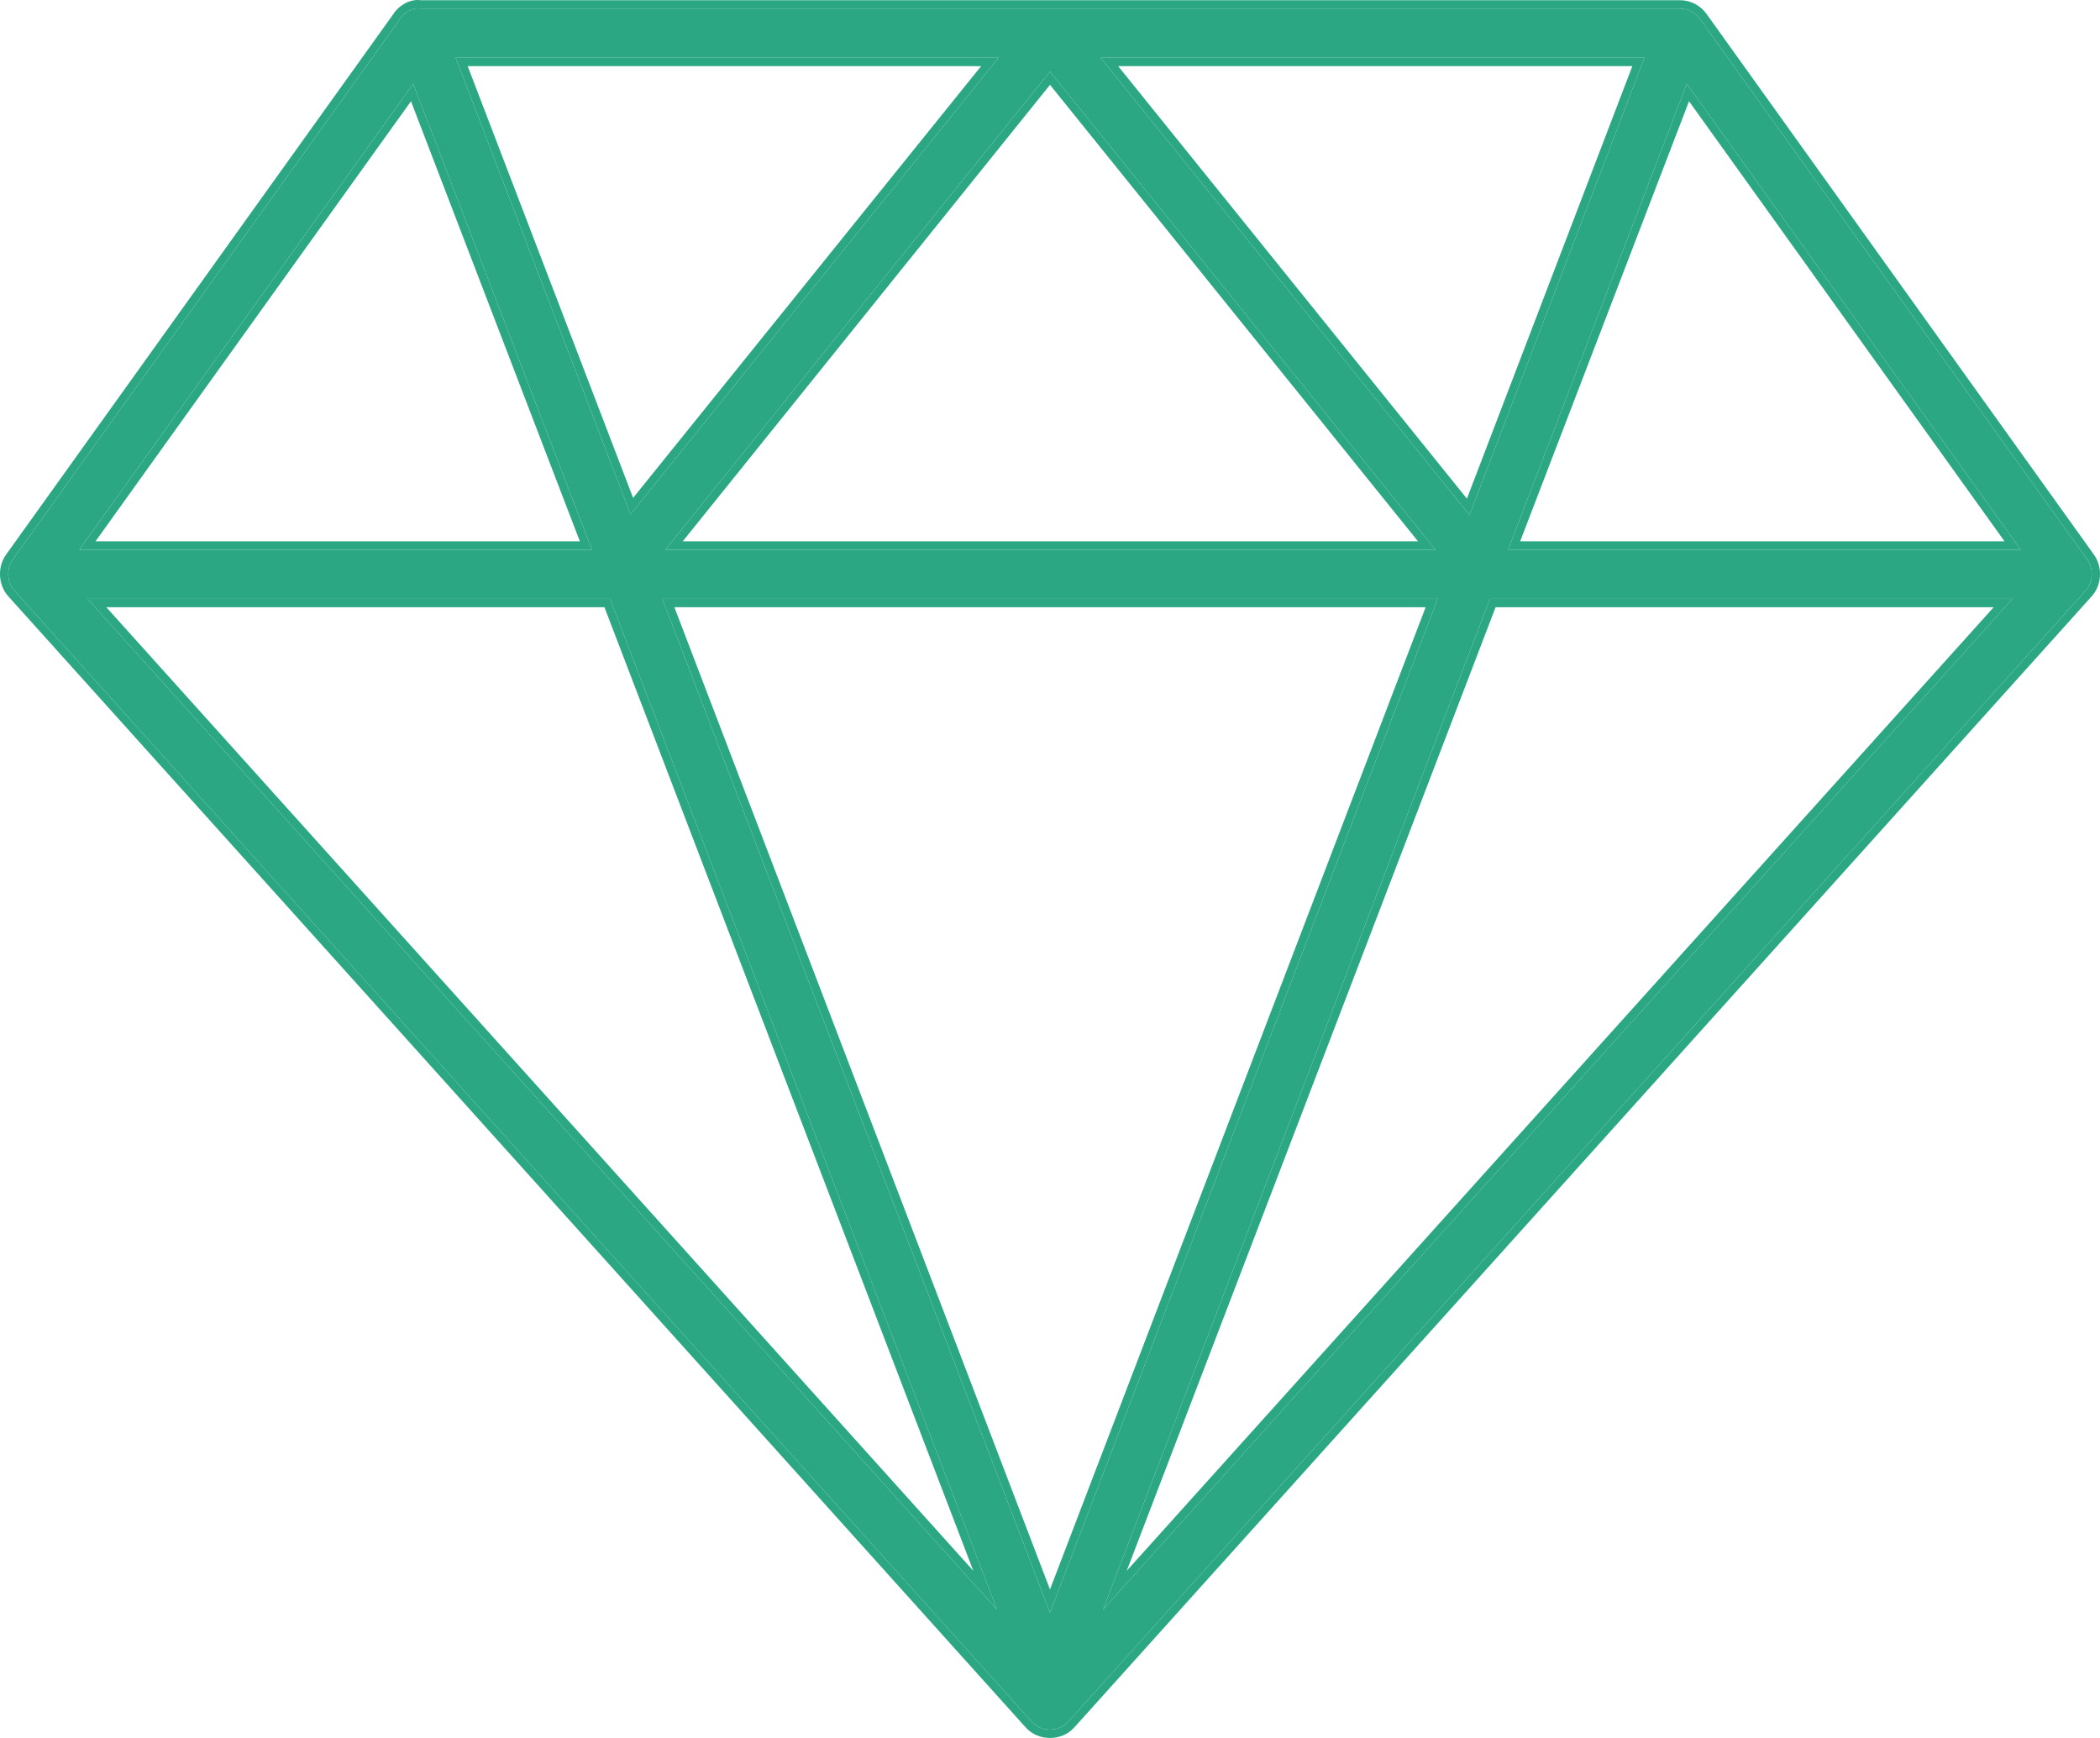 <svg width="58" height="48" viewBox="0 0 58 48" fill="none" xmlns="http://www.w3.org/2000/svg">
<path d="M11.057 0.513L0.35 15.457C0.173 15.705 0.191 16.077 0.391 16.306L28.498 47.553C28.748 47.841 29.252 47.841 29.502 47.553L57.609 16.306C57.809 16.077 57.827 15.705 57.65 15.457L46.943 0.513C46.818 0.341 46.609 0.235 46.399 0.237H11.6C11.372 0.195 11.13 0.38 11.057 0.513ZM12.584 1.595H27.578L17.415 14.205L12.584 1.595ZM30.401 1.595H45.417L40.586 14.226L30.401 1.595ZM29 1.978L39.645 15.181H18.377L29 1.978ZM11.413 2.317L16.348 15.181H2.19L11.413 2.317ZM46.588 2.317L55.81 15.181H41.653L46.588 2.317ZM2.42 16.54H16.85L27.536 44.454L2.42 16.54ZM18.293 16.54H39.708L29 44.539L18.293 16.54ZM41.151 16.54H55.581L30.464 44.454L41.151 16.54Z" fill="#2BA783"/>
<path fill-rule="evenodd" clip-rule="evenodd" d="M0.35 15.457L11.057 0.513C11.13 0.38 11.372 0.195 11.6 0.237H46.399C46.609 0.235 46.818 0.341 46.943 0.513L57.65 15.457C57.827 15.705 57.809 16.077 57.609 16.306L29.502 47.553C29.252 47.841 28.748 47.841 28.498 47.553L0.391 16.306C0.191 16.077 0.173 15.705 0.35 15.457ZM28.328 47.707C28.328 47.707 28.327 47.706 28.326 47.706L0.221 16.46L0.22 16.459C-0.051 16.149 -0.075 15.658 0.165 15.322L0.165 15.322L10.865 0.387C10.928 0.281 11.036 0.18 11.156 0.11C11.277 0.038 11.441 -0.019 11.618 0.006H46.398C46.682 0.004 46.959 0.145 47.127 0.376L47.128 0.377L57.835 15.322L57.835 15.322C58.075 15.658 58.051 16.149 57.78 16.459L57.779 16.46L57.778 16.461L29.674 47.706C29.673 47.706 29.672 47.707 29.672 47.707C29.496 47.908 29.242 48 29 48C28.758 48 28.503 47.908 28.328 47.707ZM12.584 1.595L17.415 14.205L27.578 1.595H12.584ZM27.098 1.826L17.486 13.751L12.917 1.826H27.098ZM45.417 1.595L40.586 14.226L30.401 1.595H45.417ZM30.882 1.826H45.084L40.515 13.772L30.882 1.826ZM29 1.978L18.377 15.181H39.645L29 1.978ZM29 2.343L18.857 14.95H39.164L29 2.343ZM11.413 2.317L2.19 15.181H16.348L11.413 2.317ZM11.351 2.796L2.638 14.95H16.015L11.351 2.796ZM46.588 2.317L41.653 15.181H55.81L46.588 2.317ZM46.649 2.796L41.986 14.95H55.363L46.649 2.796ZM2.42 16.54L27.536 44.454L16.85 16.54H2.42ZM2.936 16.77L26.882 43.383L16.694 16.77H2.936ZM18.293 16.54L29 44.539L39.708 16.54H18.293ZM18.626 16.77L29 43.899L39.375 16.77H18.626ZM41.307 16.77L31.119 43.383L55.064 16.77H41.307ZM41.151 16.54L30.464 44.454L55.581 16.54H41.151Z" fill="#2BA783"/>
</svg>
